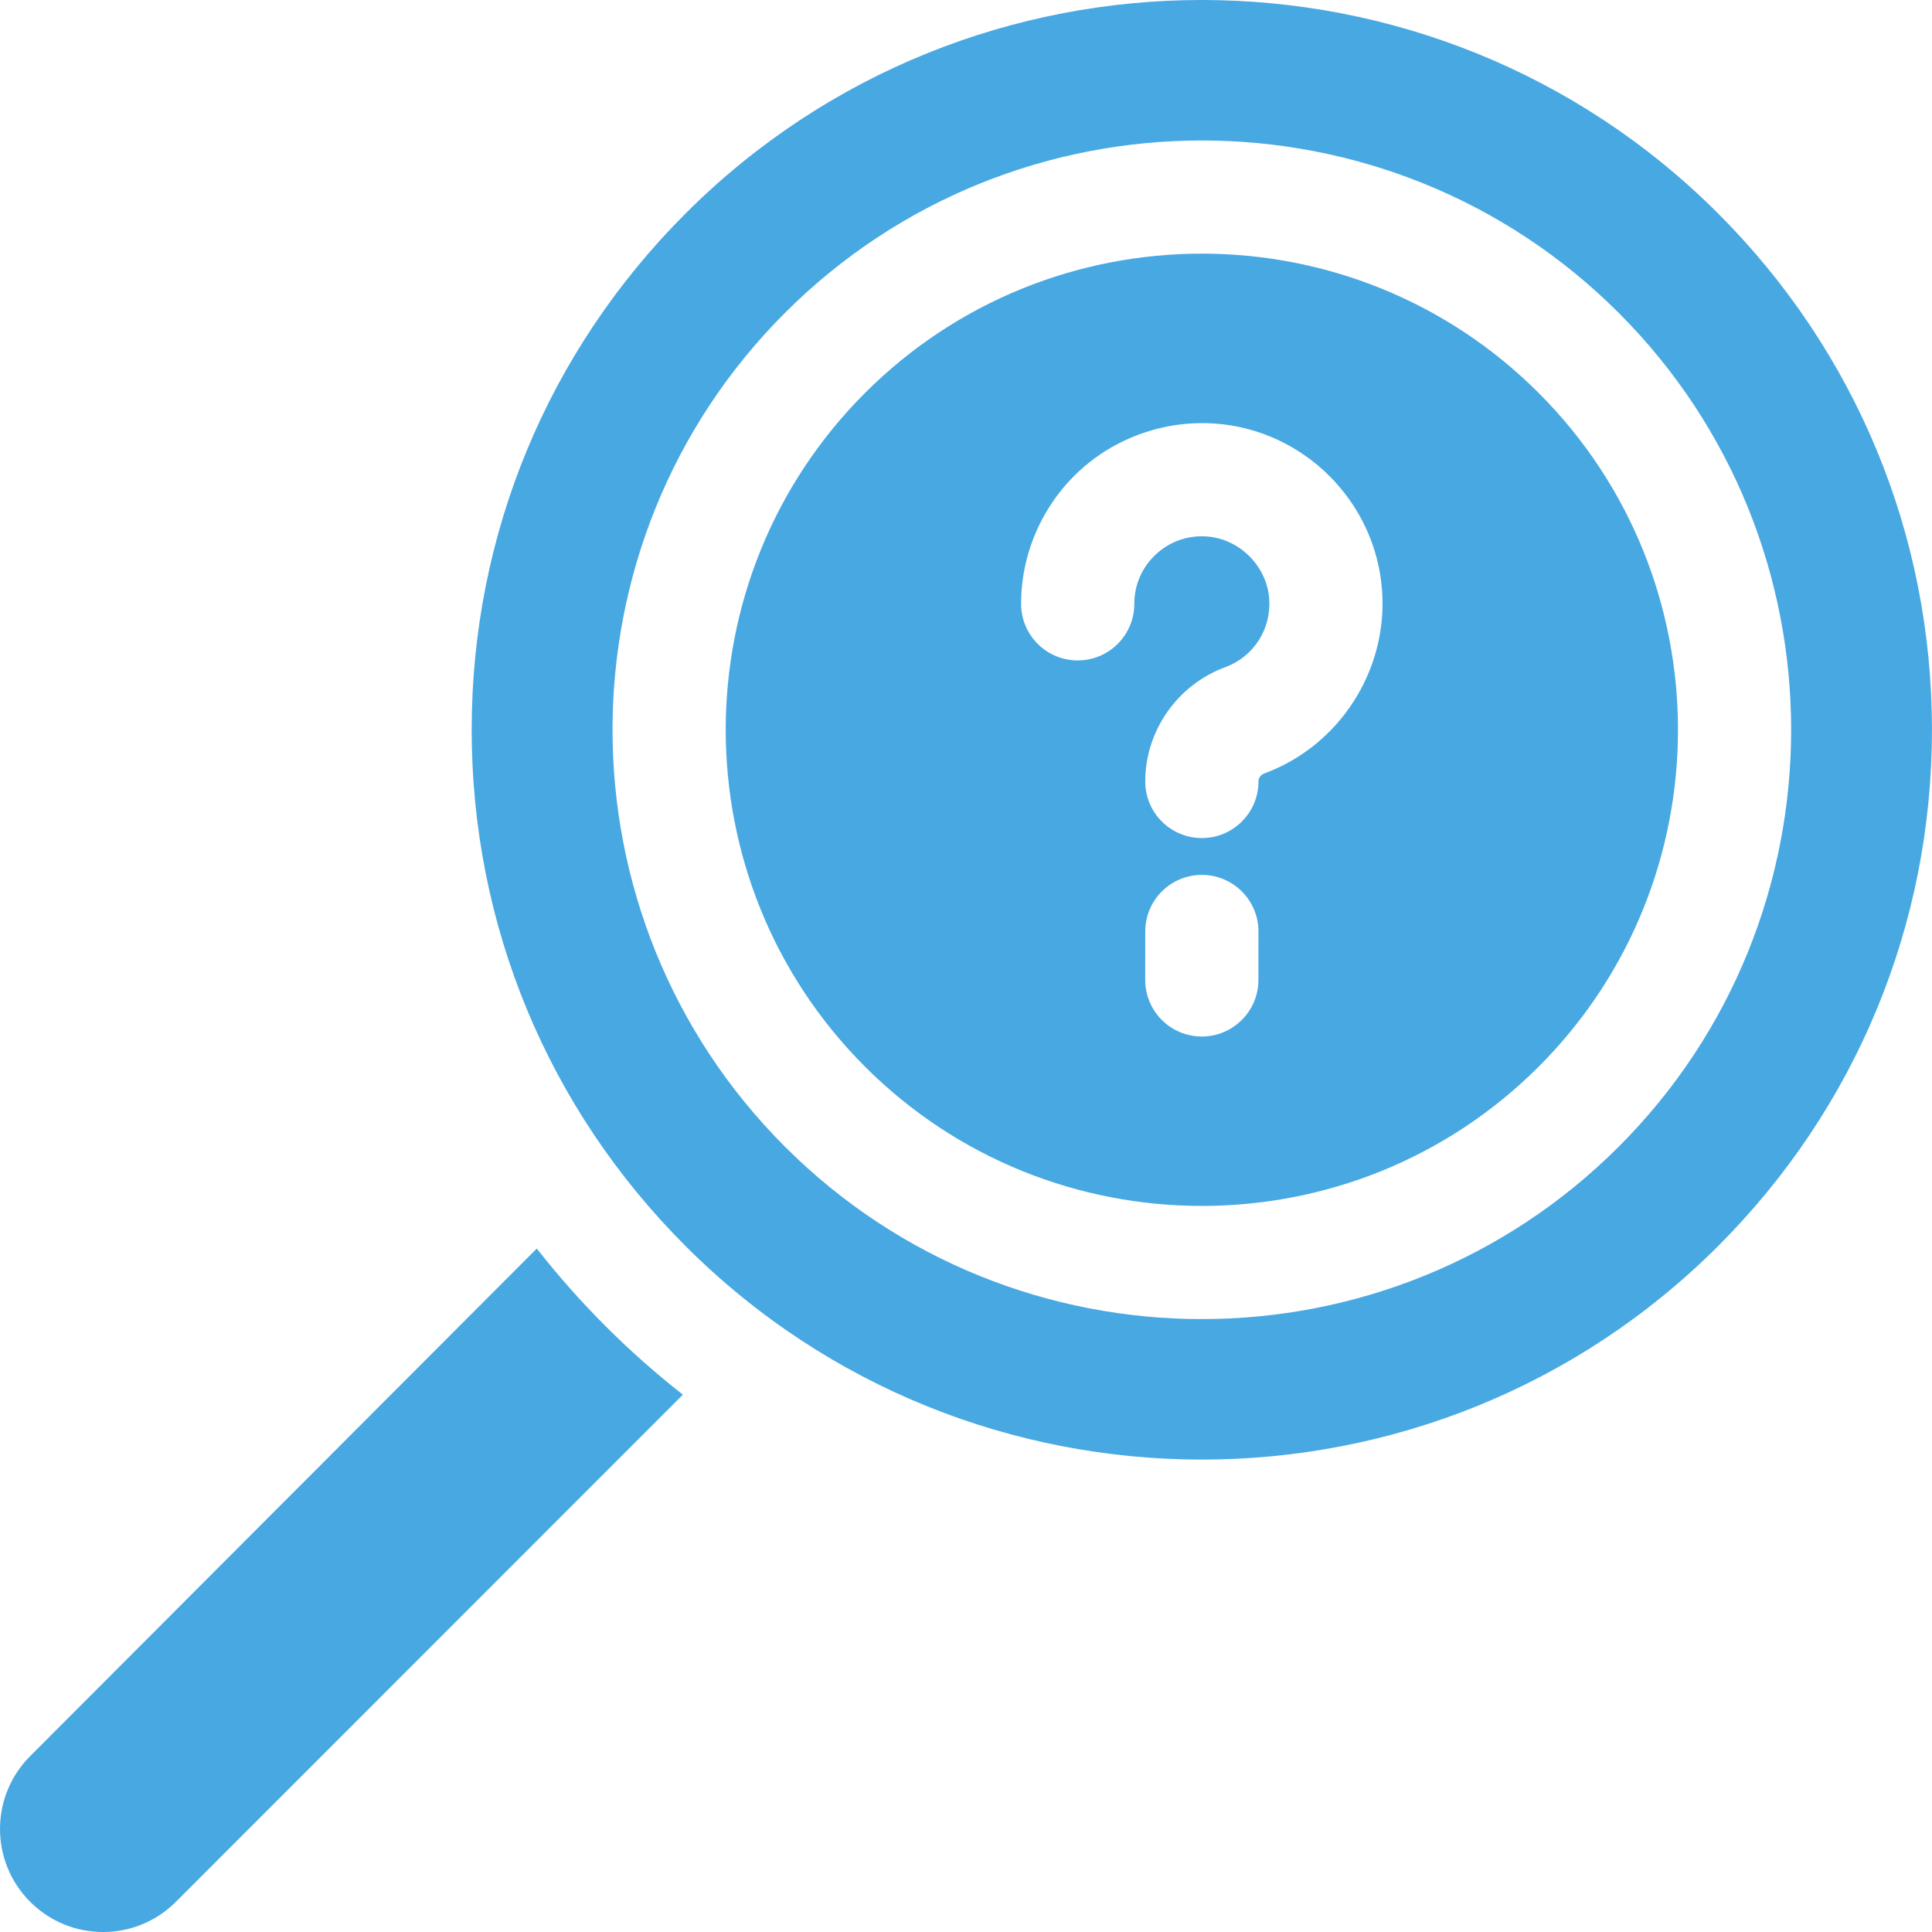 <svg width="50" height="50" viewBox="0 0 50 50" fill="none" xmlns="http://www.w3.org/2000/svg">
<g clip-path="url(#clip0_4000_1417)">
<path d="M44.465 5.525C37.097 -1.842 25.109 -1.842 17.742 5.525C14.173 9.095 12.207 13.84 12.207 18.887C12.207 23.935 14.173 28.68 17.742 32.248C21.426 35.933 26.265 37.774 31.104 37.774C35.942 37.774 40.78 35.933 44.465 32.248C48.033 28.68 49.999 23.935 49.999 18.887C49.999 13.84 48.033 9.095 44.465 5.525ZM41.893 29.676C38.918 32.65 35.011 34.138 31.104 34.138C27.196 34.138 23.288 32.65 20.314 29.676C14.365 23.727 14.365 14.047 20.314 8.098C26.263 2.148 35.943 2.148 41.893 8.098C47.842 14.047 47.842 23.727 41.893 29.676Z" fill="#48A8E2"/>
<path d="M39.821 10.17C37.417 7.766 34.26 6.564 31.104 6.564C27.947 6.564 24.79 7.766 22.386 10.17C17.58 14.977 17.58 22.798 22.386 27.605C27.193 32.411 35.014 32.411 39.821 27.605C44.628 22.798 44.628 14.977 39.821 10.17ZM32.568 25.361C32.567 26.169 31.911 26.825 31.103 26.825H31.102C30.293 26.824 29.637 26.168 29.638 25.359L29.639 24.106C29.639 23.297 30.295 22.642 31.104 22.642H31.105C31.914 22.642 32.569 23.299 32.569 24.108L32.568 25.361ZM32.722 20.016C32.629 20.05 32.569 20.132 32.569 20.225C32.569 21.034 31.913 21.689 31.104 21.689C30.295 21.689 29.639 21.034 29.639 20.225C29.639 18.912 30.471 17.724 31.708 17.267C32.444 16.996 32.901 16.286 32.847 15.5C32.788 14.652 32.078 13.942 31.231 13.884C30.738 13.849 30.269 14.015 29.912 14.349C29.553 14.683 29.356 15.137 29.356 15.627C29.356 16.436 28.7 17.092 27.891 17.092C27.082 17.092 26.426 16.436 26.426 15.627C26.426 14.335 26.968 13.089 27.913 12.207C28.857 11.326 30.14 10.873 31.432 10.961C33.745 11.12 35.61 12.985 35.769 15.298C35.912 17.362 34.659 19.302 32.722 20.016Z" fill="#48A8E2"/>
<path d="M13.892 32.312L0.781 45.448C-0.26 46.489 -0.26 48.178 0.781 49.219C1.822 50.261 3.511 50.261 4.552 49.219L17.673 36.094C16.976 35.548 16.307 34.956 15.671 34.32C15.033 33.682 14.439 33.011 13.892 32.312Z" fill="#48A8E2"/>
</g>
<defs>
<clipPath id="clip0_4000_1417">
<rect width="50" height="50" fill="white"/>
</clipPath>
</defs>
</svg>
